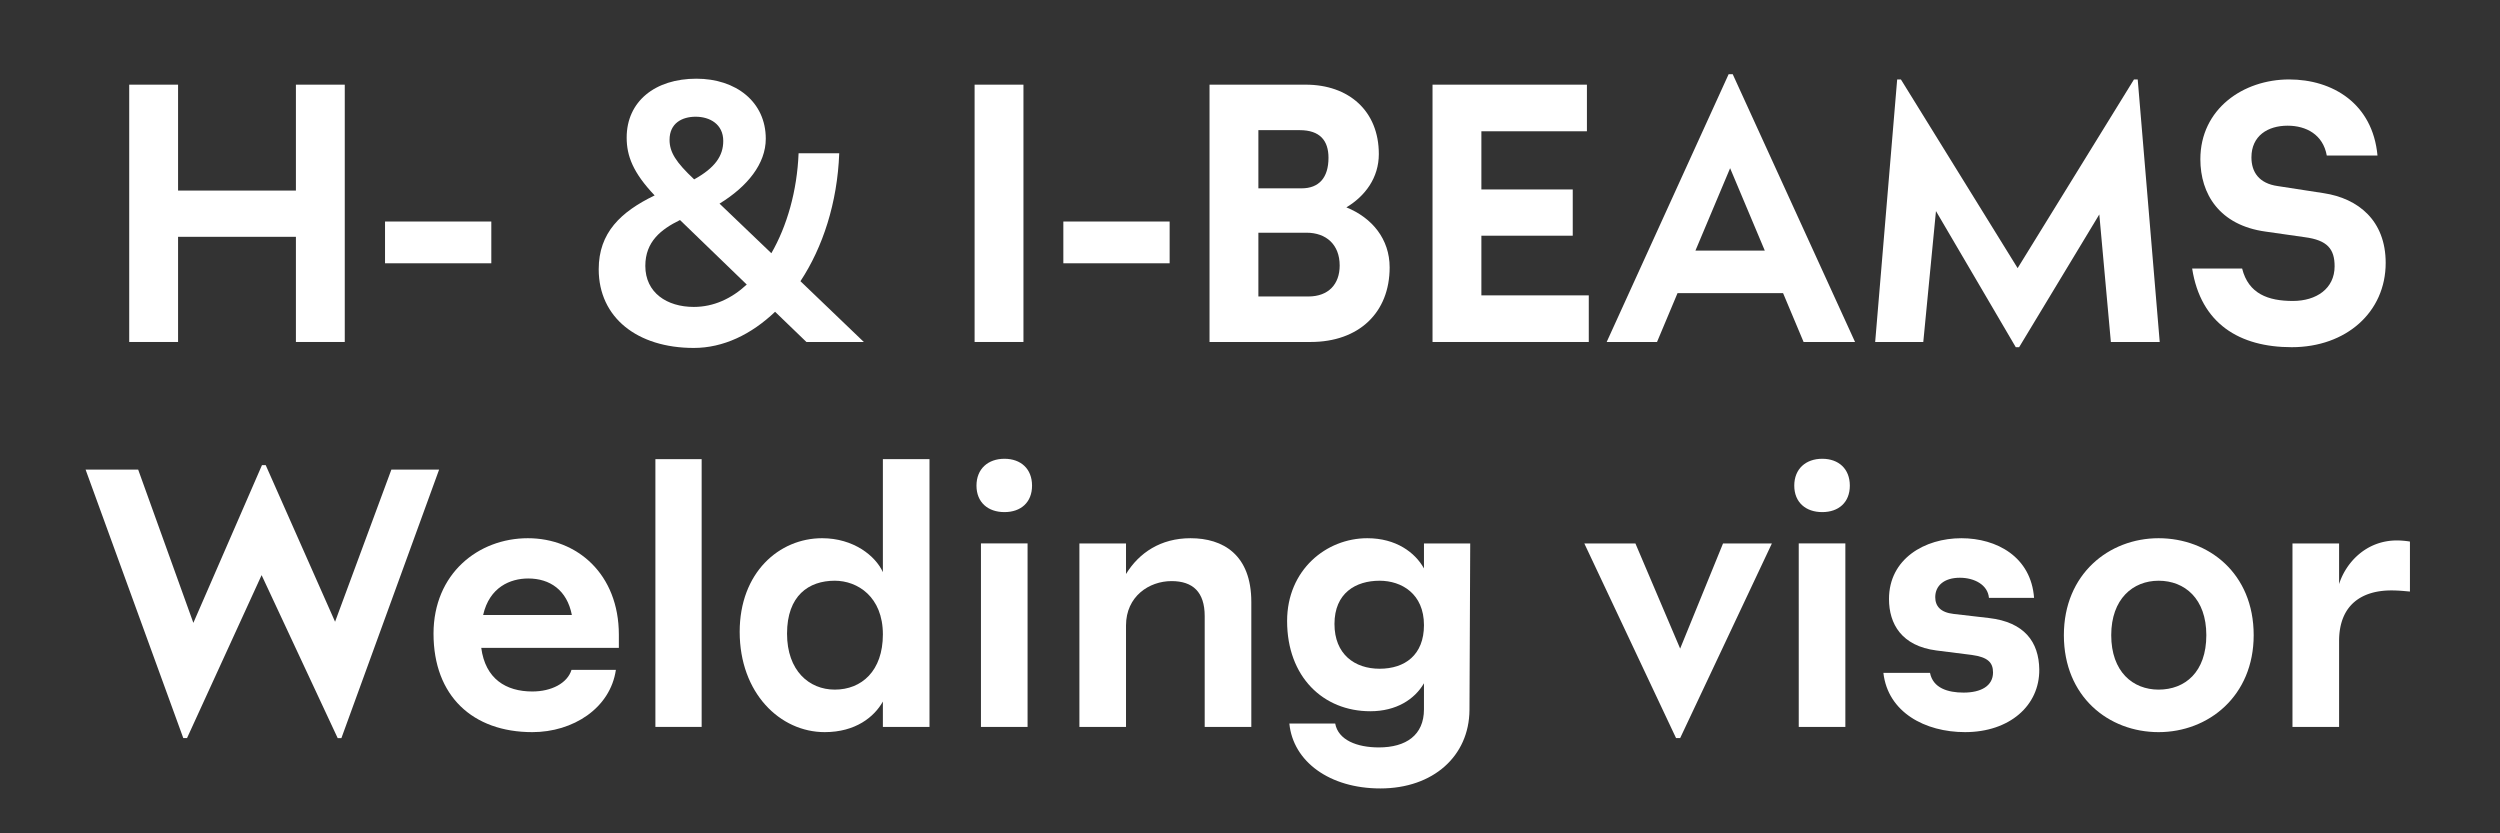 <svg id="Layer_1" data-name="Layer 1" xmlns="http://www.w3.org/2000/svg" width="1200" height="400" viewBox="0 0 1200 400">
  <rect x="0" y="0" width="1200" height="400" fill="#333333" stroke="none"/>
  <defs>
    <style>
      .cls-1 {
        fill: #fff;
      }
    </style>
  </defs>
  <g>
    <path class="cls-1" d="M62.023,40.638h23.45V91.474h56.564V40.638h23.449v123.51H142.037V113.67H85.473v50.478H62.023Z"/>
    <path class="cls-1" d="M184.815,106.331H235.83v20.048H184.815Z"/>
    <path class="cls-1" d="M372.045,149.649c-11.456,10.919-24.881,17.363-39.023,17.363-27.029,0-45.644-14.5-45.644-37.769,0-17.542,10.56-27.566,26.849-35.442C303.846,82.882,300.8,74.827,300.8,66.056c0-17.364,13.6-28.283,33.472-28.283,18.975,0,33.3,11.1,33.3,28.82,0,11.993-8.771,22.912-22.2,31.146l24.881,23.807c7.518-13.067,12.351-29.893,13.067-47.972h19.511c-.9,23.807-7.876,45.108-18.616,61.4l30.43,29.177H387.081Zm-39.023-2.327c9.488,0,18.079-3.938,25.418-10.74L326.4,105.615c-9.129,4.475-16.646,10.382-16.646,22.017C309.753,140.521,320.135,147.322,333.022,147.322ZM333.2,86.1c10.023-5.549,13.962-11.277,13.962-18.437,0-8.056-6.444-11.636-13.246-11.636-6.445,0-12.53,3.043-12.53,11.1C321.388,73.037,324.431,77.87,333.2,86.1Z"/>
    <path class="cls-1" d="M467.807,40.638h23.45v123.51h-23.45Z"/>
    <path class="cls-1" d="M510.407,106.331h51.016v20.048H510.407Z"/>
    <path class="cls-1" d="M580.573,40.638h46.182c20.585,0,35.084,12.53,35.084,33.294,0,11.456-6.623,20.227-15.574,25.6,12.352,5.012,20.765,15.215,20.765,28.819,0,21.659-14.679,35.8-37.948,35.8H580.573Zm23.448,21.838V90.4h20.765c8.233,0,12.888-5.011,12.888-14.677,0-8.235-4.118-13.246-13.784-13.246Zm0,49.225v30.61h23.987c9.666,0,15.036-5.908,15.036-14.858,0-10.024-6.445-15.752-15.931-15.752Z"/>
    <path class="cls-1" d="M687.613,40.638H761.72V63.013H711.062V90.937h43.855v22.2H711.062v28.64h51.552v22.375h-75Z"/>
    <path class="cls-1" d="M829.739,35.626h1.97l58.712,128.522h-24.7L855.874,140.7H805.217l-9.846,23.449H771.206ZM847.1,120.293l-16.646-39.56-16.648,39.56Z"/>
    <path class="cls-1" d="M910.645,38.132h1.79l56.028,90.574,55.847-90.574h1.79l10.562,126.016h-23.449l-5.549-61.218-38.485,63.724h-1.612l-38.305-65.335-6.086,62.829H900.084Z"/>
    <path class="cls-1" d="M1052.233,128.885h23.987c3.043,12.172,12.53,15.573,24.343,15.573,11.278,0,20.049-5.907,20.049-16.647,0-8.234-3.4-12.53-14.32-13.962l-18.795-2.685c-22.2-3.043-31.325-18.079-31.325-34.726,0-24.165,20.585-38.306,42.6-38.306,20.765,0,40.1,11.456,42.424,36.516h-24.345c-1.79-10.024-9.844-14.32-18.8-14.32-9.487,0-17.363,4.833-17.363,15.215,0,6.98,3.58,12.53,12.709,13.783l22.018,3.4c16.468,2.5,29.714,13.067,29.714,33.473,0,23.628-18.974,40.454-45.109,40.454C1074.967,166.654,1056.35,155.377,1052.233,128.885Z"/>
  </g>
  <g>
    <path class="cls-1" d="M41.082,225.405H66.321l26.492,73.571,32.936-75.718h1.79l33.294,75.181,27.029-73.034h22.912l-46.9,128.881h-1.789L125.57,276.064l-35.8,78.222H87.98Z"/>
    <path class="cls-1" d="M208.089,304.167c0-28.82,21.48-45.824,45.287-45.824,23.629,0,43.677,17.183,43.677,46.36v6.265H231c1.97,14.857,11.814,20.943,24.523,20.943,9.129,0,16.826-3.937,18.8-10.382h21.3c-2.686,18.437-20.586,29.894-40.1,29.894C226.885,351.423,208.089,334.06,208.089,304.167Zm23.807-8.951h42.6c-2.326-11.992-10.561-17.541-20.942-17.541C244.963,277.675,234.939,281.791,231.9,295.216Z"/>
    <path class="cls-1" d="M314.592,220.394h22.2V348.917h-22.2Z"/>
    <path class="cls-1" d="M423.781,336.745c-4.116,7.338-13.066,14.678-27.924,14.678-21.48,0-40.812-18.8-40.812-48.151,0-28.462,18.974-44.929,39.559-44.929,15.036,0,25.6,8.412,29.177,16.289V220.394h22.375V348.917H423.781Zm0-32.221c0-18.079-12.172-25.776-23.091-25.776-12.53,0-22.912,7.16-22.912,25.419,0,17.721,10.562,26.85,22.912,26.85C413.578,331.017,423.781,322.066,423.781,304.524Z"/>
    <path class="cls-1" d="M468.71,233.1c0-8.055,5.549-12.888,13.425-12.888s13.246,4.833,13.246,12.888-5.37,12.709-13.246,12.709S468.71,241.158,468.71,233.1Zm2.148,27.746h22.375v88.068H470.858Z"/>
    <path class="cls-1" d="M578.256,295.753c0-11.635-5.729-16.826-15.932-16.826-10.739,0-21.838,7.34-21.838,21.3v48.688H518.111V260.849h22.375v14.677c6.266-10.2,16.648-17.183,30.967-17.183,15.573,0,29.178,7.875,29.178,30.608v59.966H578.256Z"/>
    <path class="cls-1" d="M617.811,298.08c0-24.522,18.795-39.737,38.486-39.737,13.783,0,22.912,6.8,27.208,14.5V260.849h22.2l-.358,80.012c-.179,22.017-17.364,37.591-42.782,37.591-24.343,0-41.885-12.888-43.675-31.146H640.9c1.433,7.876,10.382,11.456,20.944,11.456,13.067,0,21.659-5.907,21.659-18.259V327.974c-4.476,7.7-13.246,13.424-25.777,13.424C635.175,341.4,617.811,324.931,617.811,298.08Zm65.694,1.97c0-15.037-10.74-21.3-21.3-21.3-11.456,0-21.659,5.907-21.659,20.765,0,14.5,9.666,21.479,21.659,21.479C674.376,320.992,683.505,314.369,683.505,300.05Z"/>
    <path class="cls-1" d="M760.472,260.849h24.522l21.48,50.477,20.585-50.477h23.45l-44.035,93.437h-1.968Z"/>
    <path class="cls-1" d="M861.248,233.1c0-8.055,5.549-12.888,13.425-12.888s13.246,4.833,13.246,12.888-5.37,12.709-13.246,12.709S861.248,241.158,861.248,233.1Zm2.147,27.746h22.376v88.068H863.4Z"/>
    <path class="cls-1" d="M904.026,322.962H926.4c1.432,7.338,8.592,9.486,16.111,9.486,8.413,0,14.14-3.221,14.14-9.666,0-4.654-2.327-7.339-10.2-8.413l-17-2.147c-16.647-2.149-22.733-12.709-22.733-24.7,0-19.332,17.184-29.176,34.726-29.176,17,0,33.473,8.949,34.906,28.639h-21.66c-.537-6.264-6.981-9.666-13.961-9.666-7.7,0-11.815,3.939-11.815,9.308,0,4.3,2.506,7.34,8.772,8.055l17,1.969c17,1.969,23.987,11.457,24.165,24.7.179,17.363-14.32,30.072-35.621,30.072C924.074,351.423,906.174,341.936,904.026,322.962Z"/>
    <path class="cls-1" d="M990.659,304.882c0-29.356,21.659-46.539,45.467-46.539,23.985,0,45.644,16.825,45.644,46.539,0,29.178-21.659,46.541-45.644,46.541S990.659,334.417,990.659,304.882Zm68.379,0c0-17.541-10.383-26.134-22.912-26.134-12.352,0-22.734,8.771-22.734,26.134,0,17.543,10.382,26.135,22.734,26.135C1048.835,331.017,1059.038,322.6,1059.038,304.882Z"/>
    <path class="cls-1" d="M1122.761,348.917h-22.375V260.849h22.375v19.51c3.221-10.2,12.887-20.943,27.745-20.943a38.623,38.623,0,0,1,6.264.537v23.986c-2.327-.178-5.19-.537-8.95-.537-13.6,0-25.059,6.445-25.059,24.344Z"/>
  </g>
</svg>
